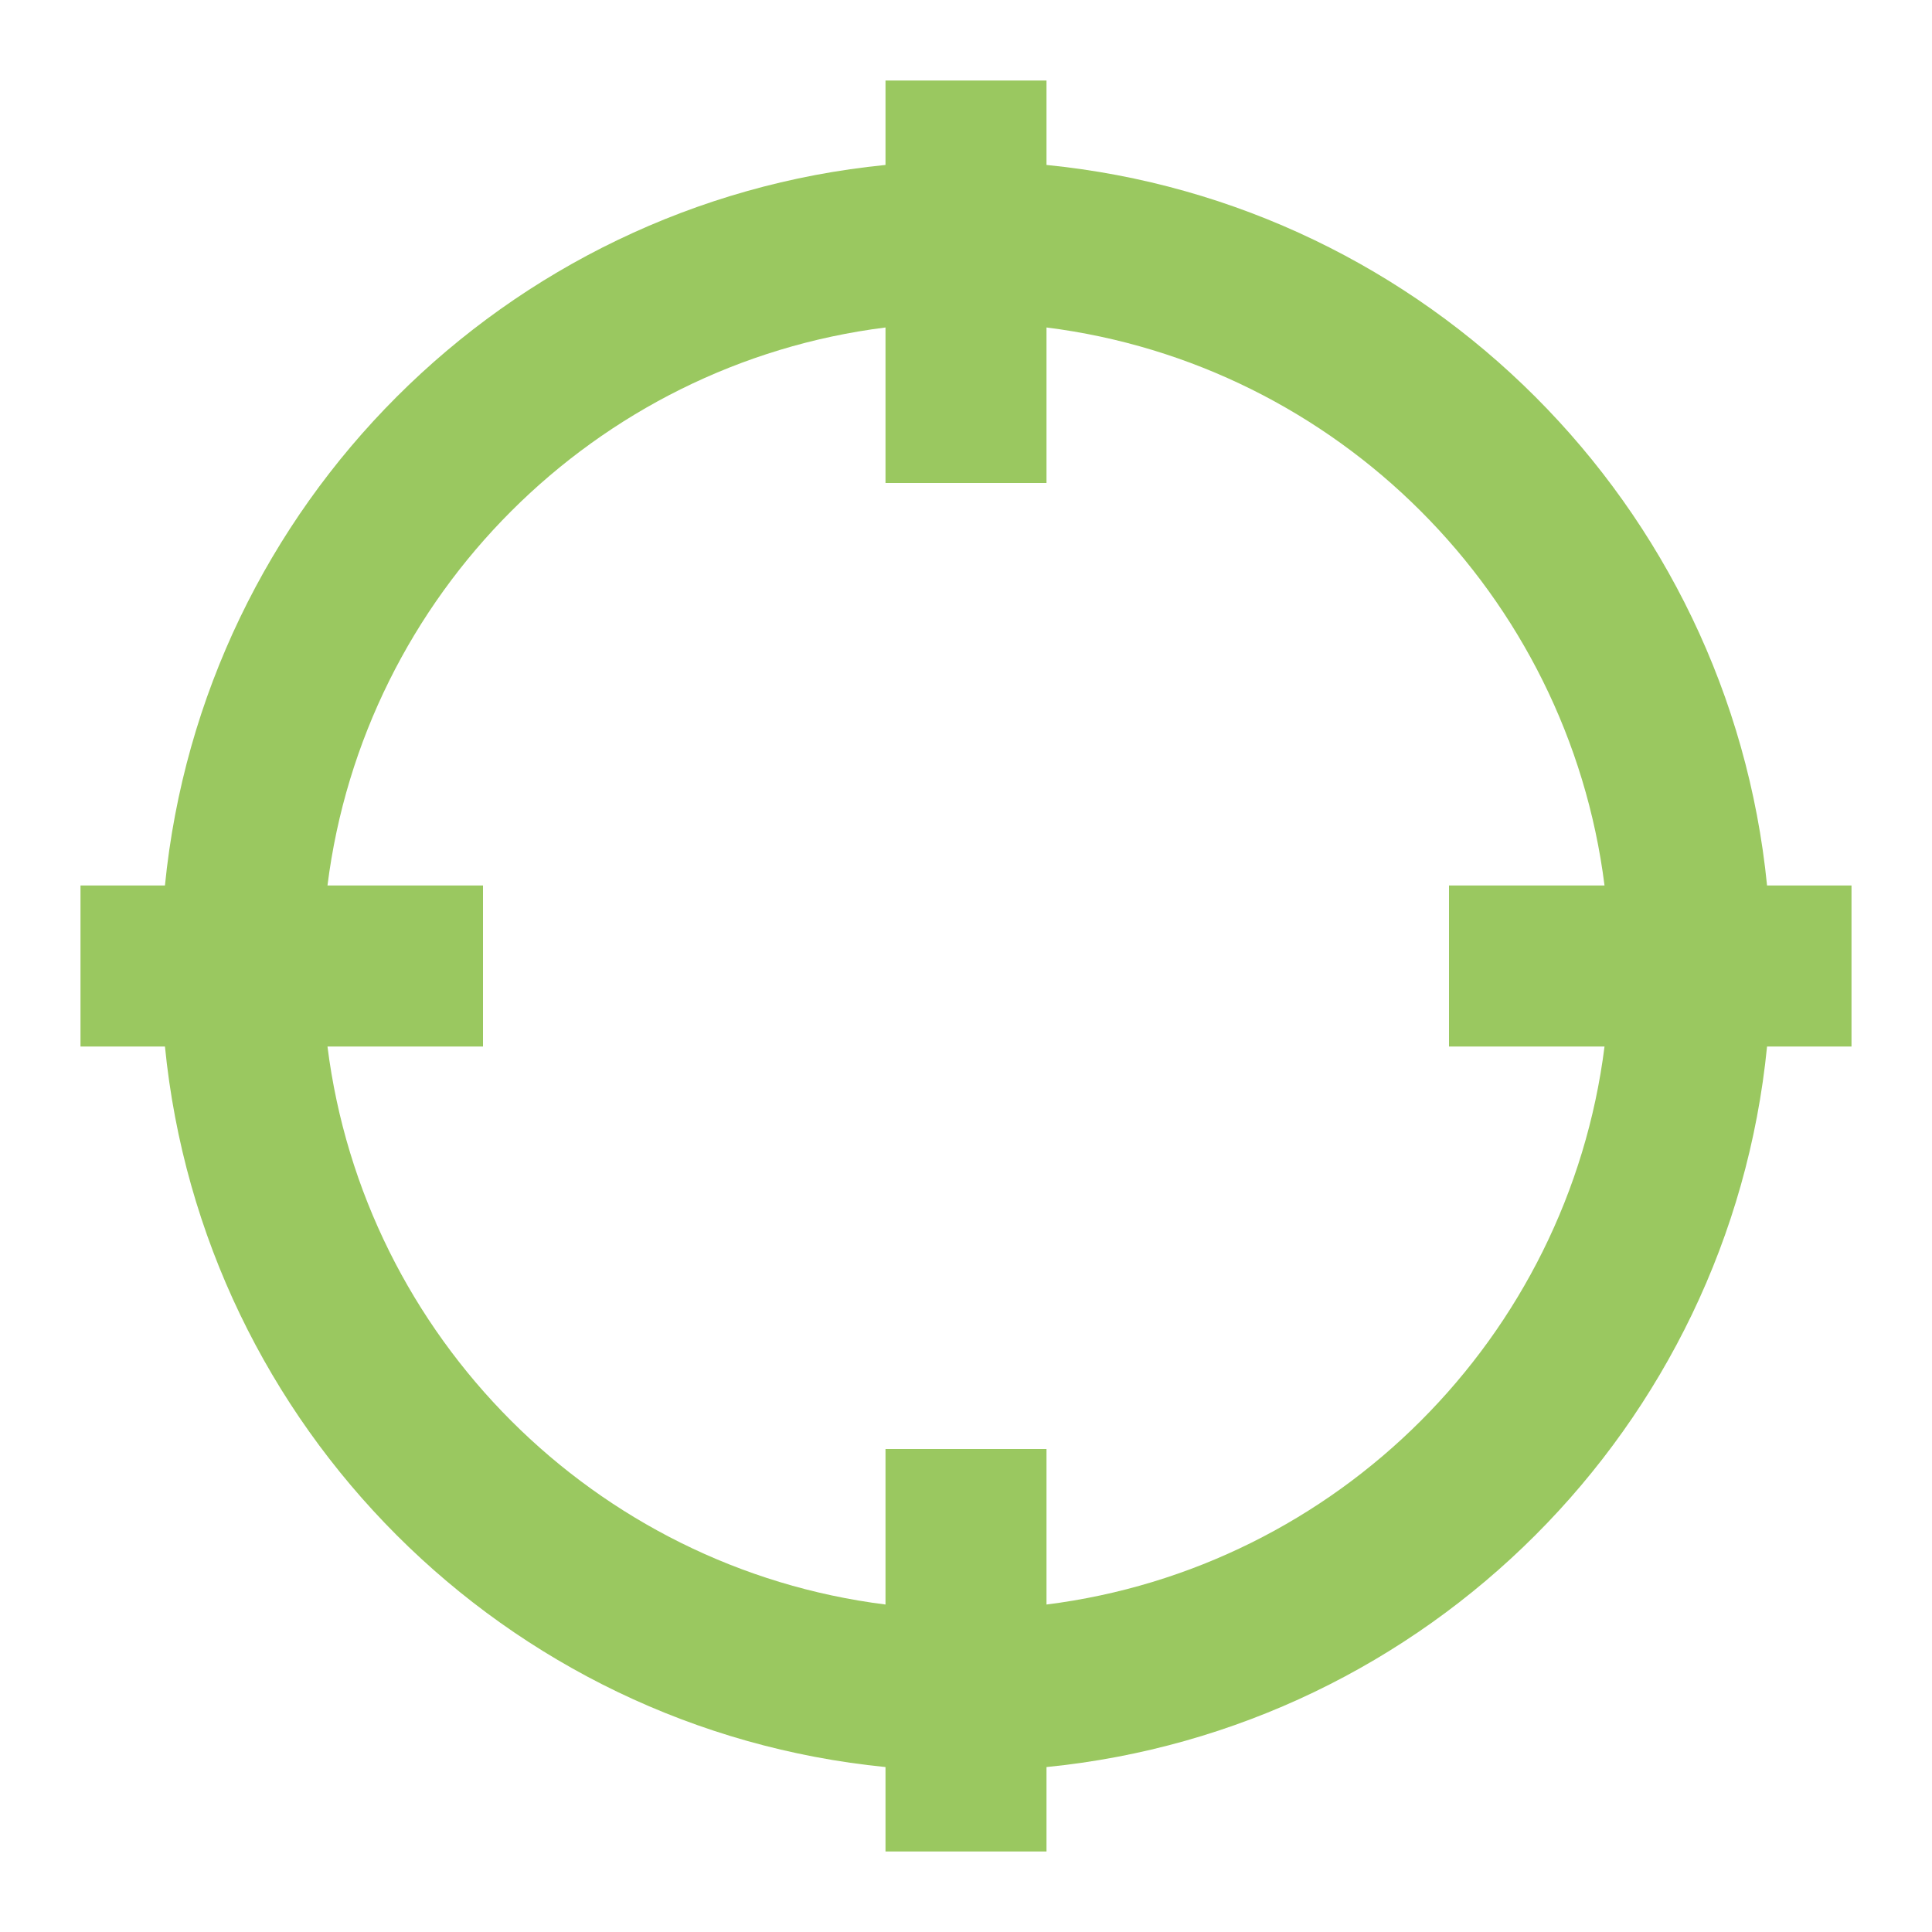 <svg xmlns="http://www.w3.org/2000/svg" viewBox="0 0 24 24"> 
    <path d="M 11 1 L 11 2.049 C 6.275 2.518 2.518 6.275 2.049 11 L 1 11 L 1 13 L 2.049 13 C 2.518 17.725 6.275 21.482 11 21.951 L 11 23 L 13 23 L 13 21.951 C 17.725 21.482 21.482 17.725 21.951 13 L 23 13 L 23 11 L 21.951 11 C 21.482 6.275 17.725 2.518 13 2.049 L 13 1 L 11 1 z M 11 4.068 L 11 6 L 13 6 L 13 4.068 C 16.611 4.522 19.478 7.389 19.932 11 L 18 11 L 18 13 L 19.932 13 C 19.478 16.611 16.611 19.478 13 19.932 L 13 18 L 11 18 L 11 19.932 C 7.389 19.478 4.522 16.611 4.068 13 L 6 13 L 6 11 L 4.068 11 C 4.522 7.389 7.389 4.522 11 4.068 z" fill="rgba(154, 200, 96, 1)"></path>
 </svg>